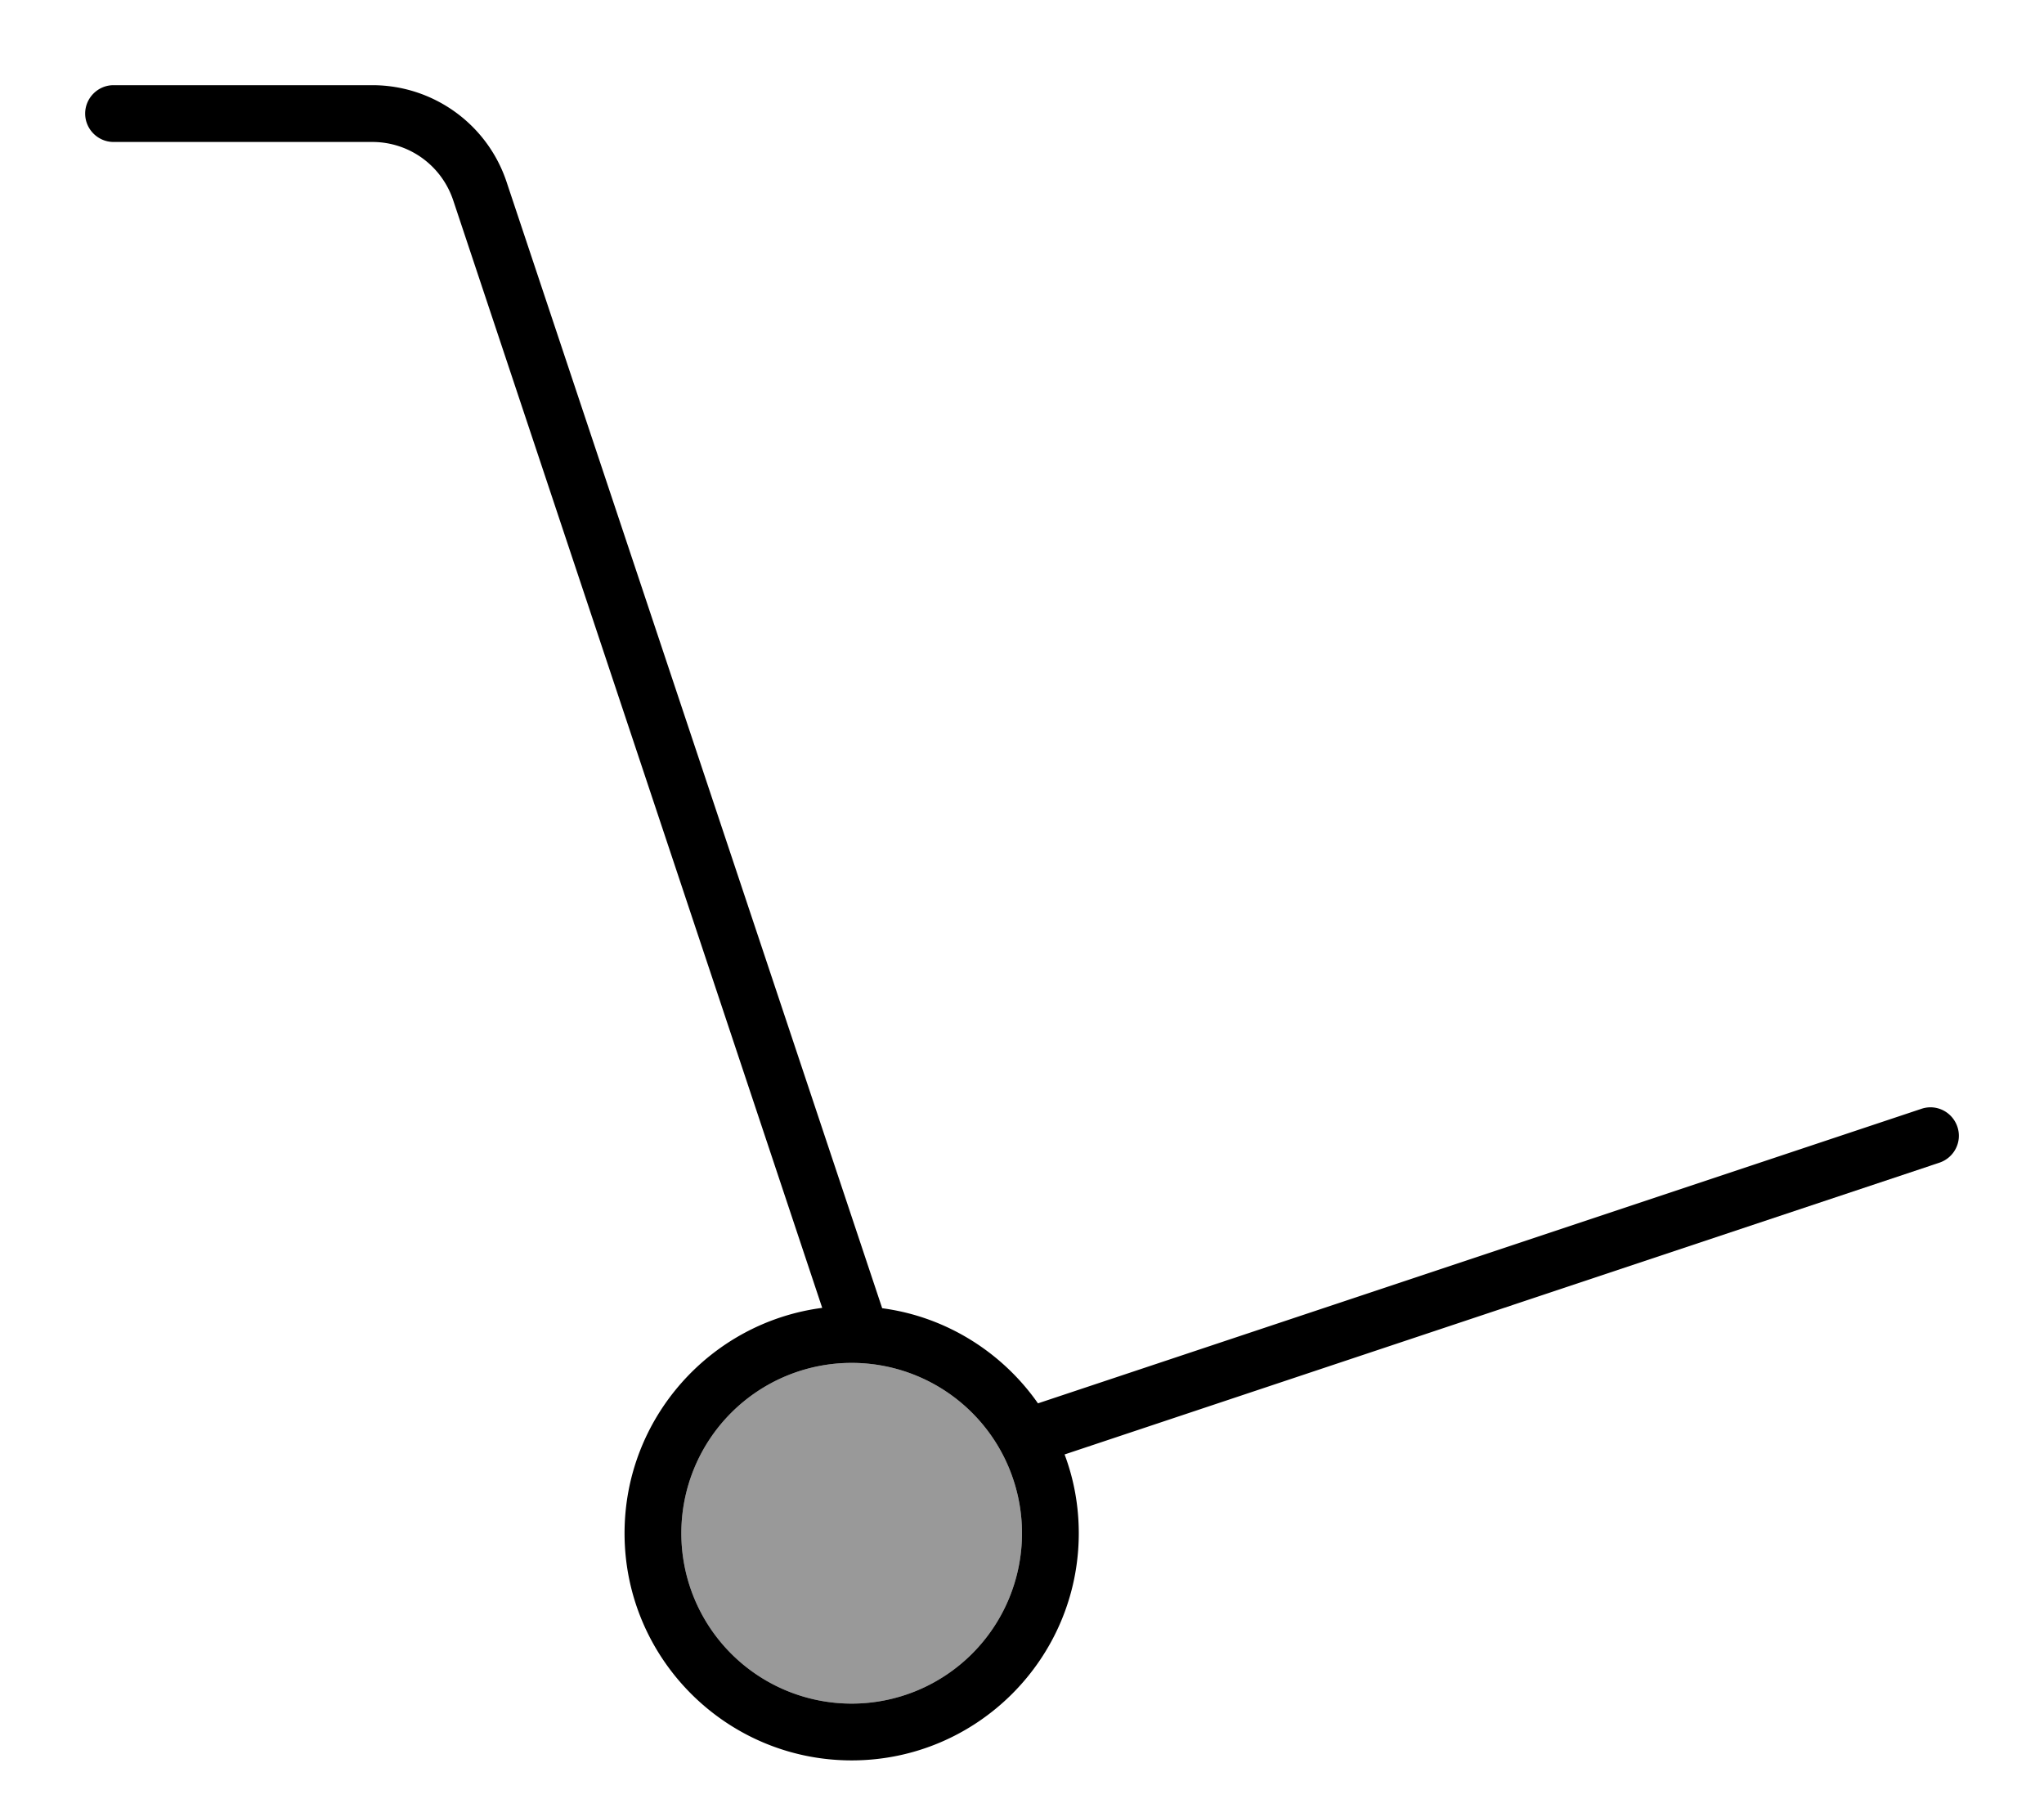 <svg xmlns="http://www.w3.org/2000/svg" viewBox="0 0 576 512"><!--! Font Awesome Pro 7.0.0 by @fontawesome - https://fontawesome.com License - https://fontawesome.com/license (Commercial License) Copyright 2025 Fonticons, Inc. --><path style="fill:currentColor;opacity:.4" d="M192 432a48 48 0 1 0 96 0 48 48 0 1 0 -96 0z"/><path style="fill:currentColor;opacity:1" d="M24 32c0-4.4 3.6-8 8-8l72.9 0c17.2 0 32.5 11 37.9 27.4L248.6 368.6c18.1 2.4 33.9 12.5 43.9 26.8l249-83c4.2-1.4 8.7 .9 10.1 5.1s-.9 8.7-5.1 10.1L300 409.8c2.6 6.9 4 14.4 4 22.2 0 35.3-28.7 64-64 64s-64-28.7-64-64c0-32.5 24.3-59.4 55.7-63.5L127.7 56.4C124.4 46.6 115.3 40 104.9 40L32 40c-4.4 0-8-3.6-8-8zM240 480a48 48 0 1 0 0-96 48 48 0 1 0 0 96z"/></svg>